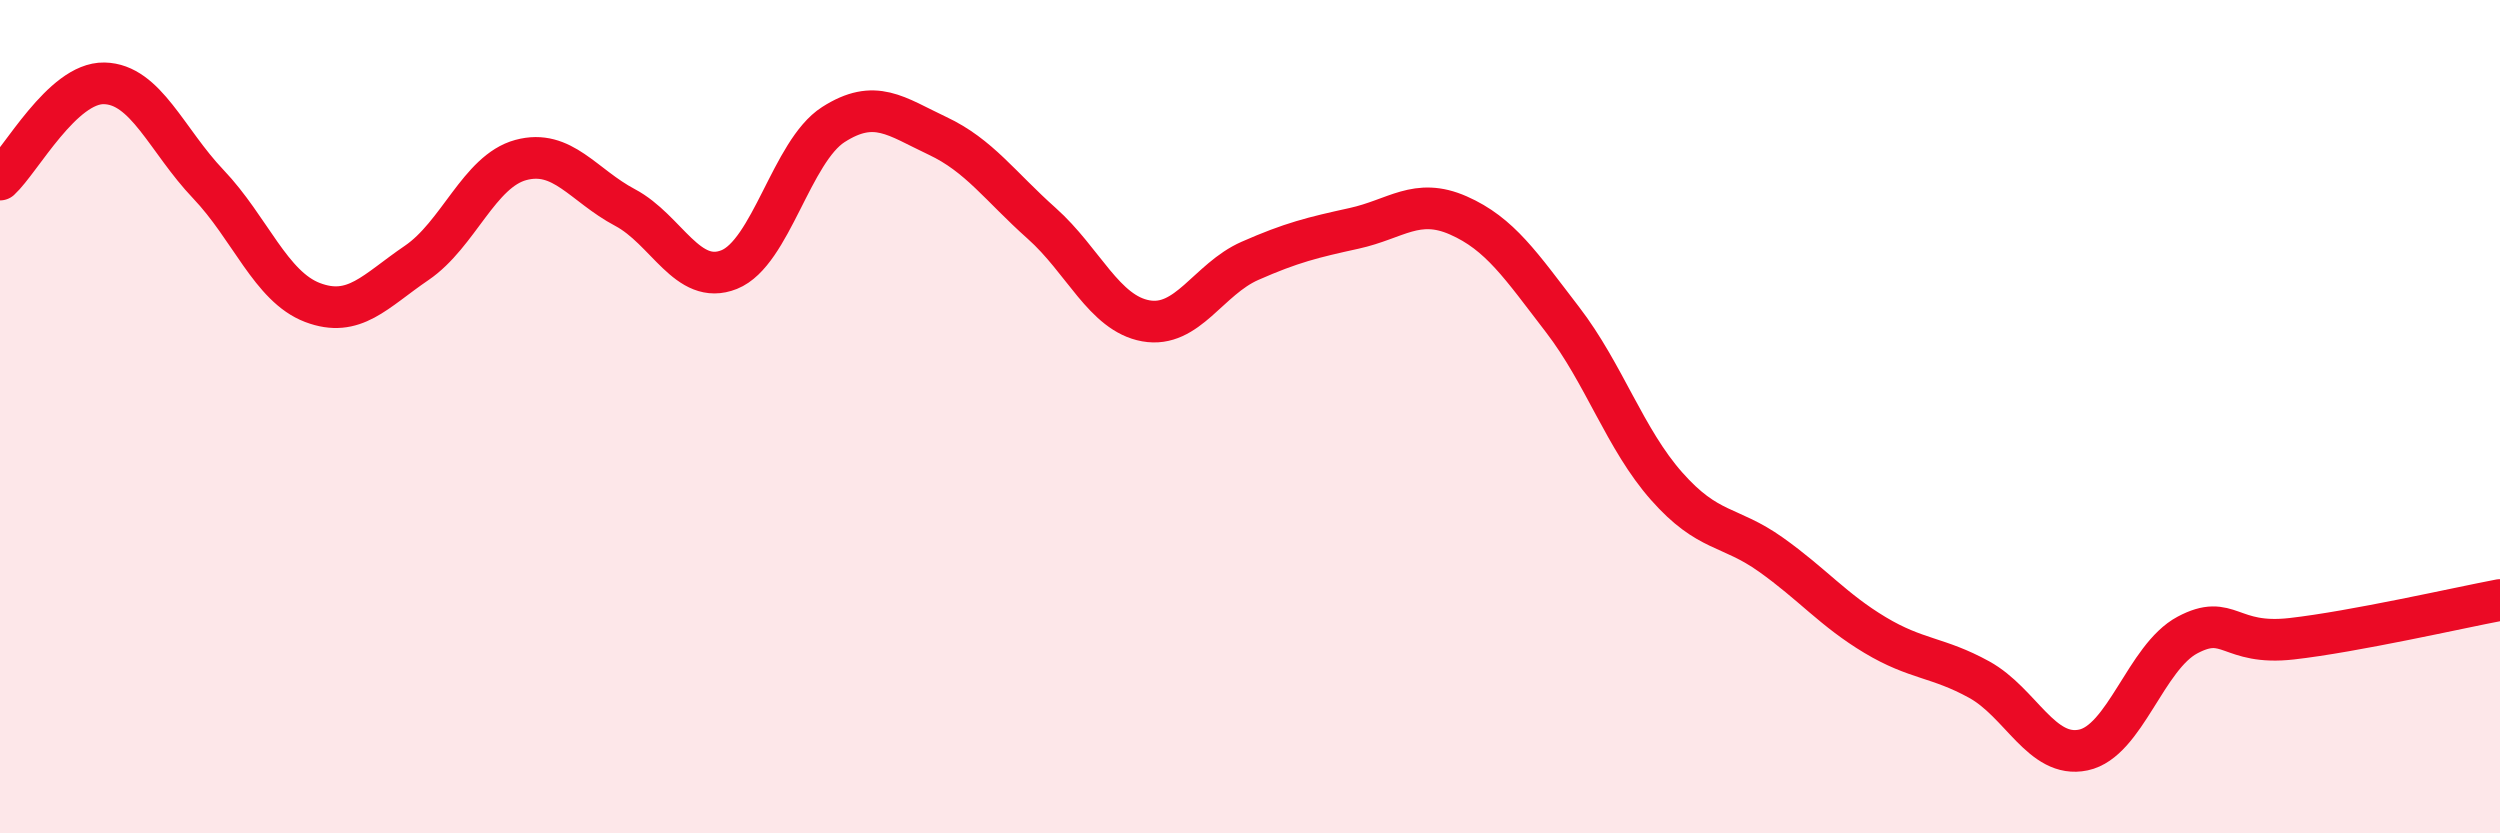 
    <svg width="60" height="20" viewBox="0 0 60 20" xmlns="http://www.w3.org/2000/svg">
      <path
        d="M 0,4.31 C 0.5,3.85 1.5,1.98 2.5,2 C 3.5,2.02 4,3.37 5,4.42 C 6,5.47 6.5,6.88 7.5,7.26 C 8.5,7.64 9,6.99 10,6.31 C 11,5.63 11.5,4.11 12.5,3.84 C 13.5,3.57 14,4.45 15,4.98 C 16,5.51 16.5,6.87 17.5,6.47 C 18.5,6.07 19,3.63 20,2.99 C 21,2.35 21.5,2.79 22.5,3.26 C 23.5,3.73 24,4.47 25,5.36 C 26,6.25 26.5,7.52 27.5,7.7 C 28.5,7.88 29,6.7 30,6.26 C 31,5.82 31.5,5.7 32.5,5.48 C 33.5,5.26 34,4.73 35,5.17 C 36,5.61 36.5,6.37 37.5,7.67 C 38.5,8.97 39,10.54 40,11.67 C 41,12.8 41.5,12.6 42.5,13.31 C 43.5,14.02 44,14.64 45,15.24 C 46,15.84 46.5,15.76 47.5,16.31 C 48.5,16.86 49,18.21 50,18 C 51,17.79 51.5,15.77 52.5,15.24 C 53.5,14.71 53.5,15.5 55,15.33 C 56.5,15.16 59,14.59 60,14.4L60 20L0 20Z"
        fill="#EB0A25"
        opacity="0.1"
        stroke-linecap="round"
        stroke-linejoin="round"
      />
      <path
        d="M 0,4.31 C 0.5,3.85 1.5,1.98 2.5,2 C 3.5,2.02 4,3.37 5,4.42 C 6,5.47 6.5,6.88 7.5,7.26 C 8.5,7.64 9,6.99 10,6.31 C 11,5.63 11.5,4.11 12.5,3.84 C 13.5,3.57 14,4.45 15,4.98 C 16,5.51 16.5,6.87 17.5,6.47 C 18.5,6.07 19,3.63 20,2.99 C 21,2.35 21.5,2.79 22.5,3.26 C 23.5,3.73 24,4.47 25,5.36 C 26,6.25 26.5,7.52 27.5,7.7 C 28.5,7.88 29,6.7 30,6.26 C 31,5.82 31.5,5.7 32.5,5.48 C 33.5,5.26 34,4.73 35,5.17 C 36,5.61 36.5,6.37 37.5,7.67 C 38.5,8.97 39,10.54 40,11.67 C 41,12.8 41.5,12.6 42.5,13.31 C 43.5,14.02 44,14.64 45,15.24 C 46,15.84 46.5,15.76 47.5,16.31 C 48.5,16.86 49,18.21 50,18 C 51,17.79 51.5,15.77 52.5,15.24 C 53.5,14.71 53.5,15.5 55,15.33 C 56.5,15.16 59,14.59 60,14.4"
        stroke="#EB0A25"
        stroke-width="1"
        fill="none"
        stroke-linecap="round"
        stroke-linejoin="round"
      />
    </svg>
  